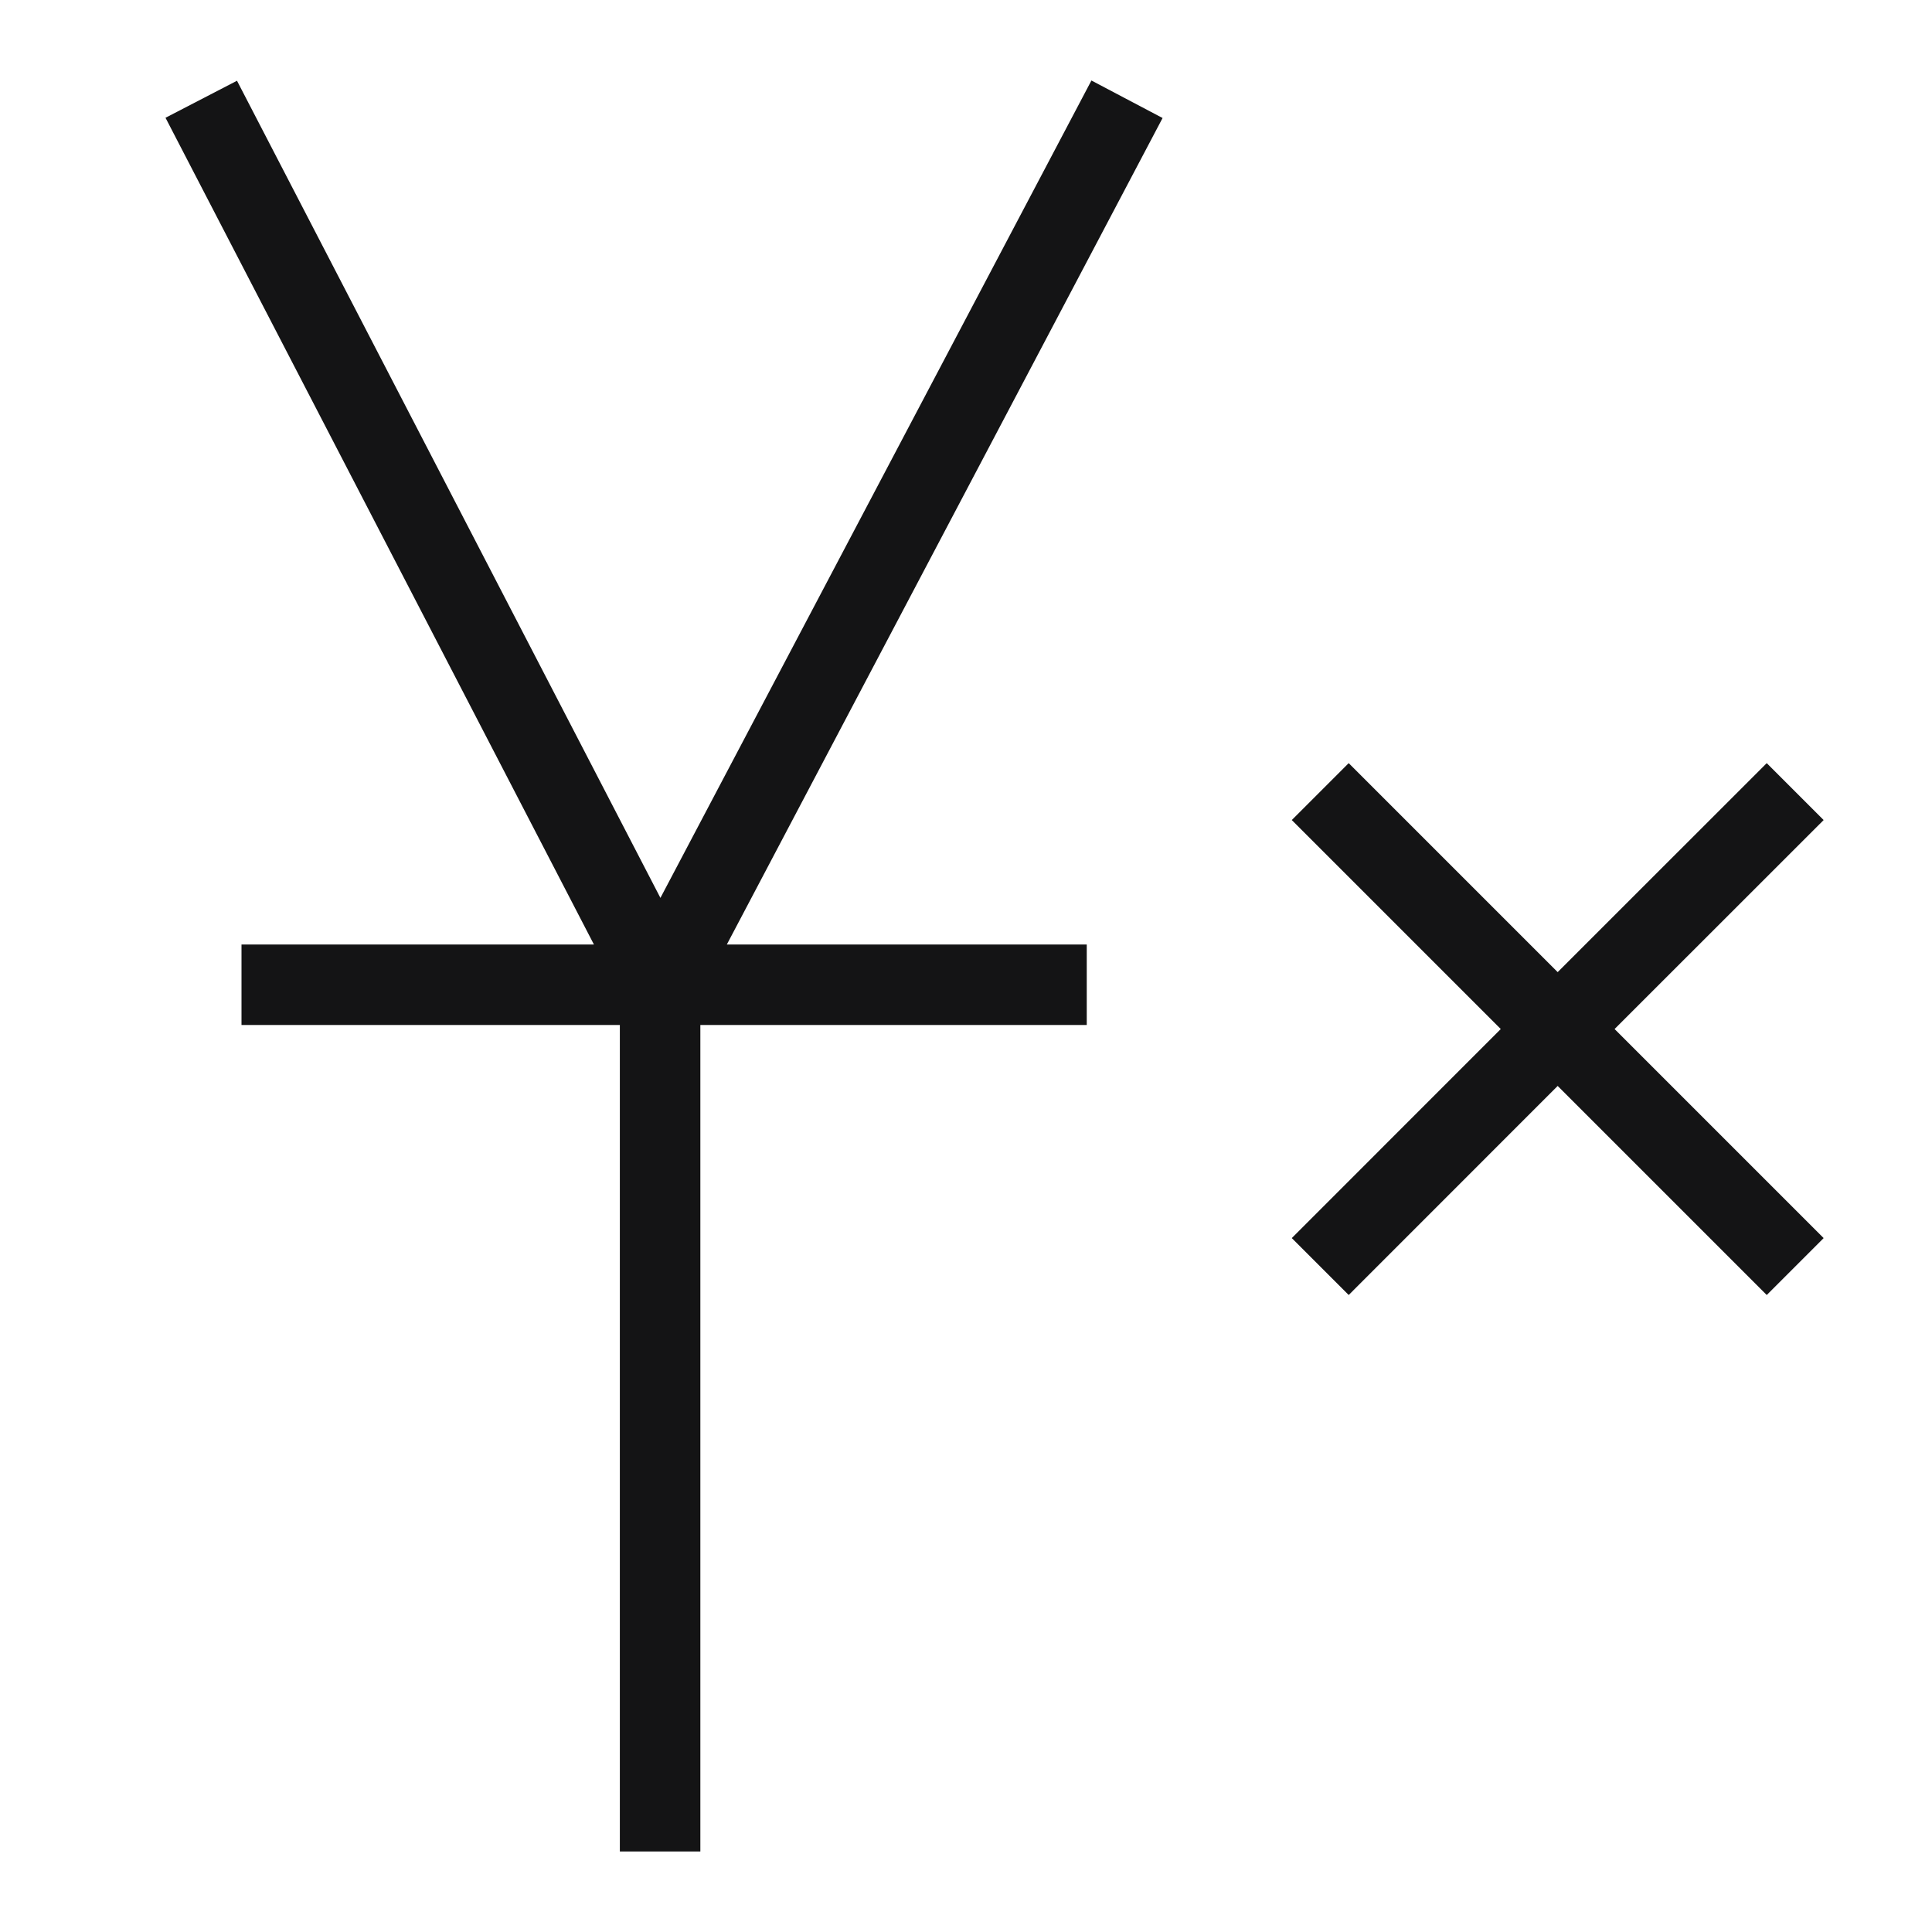 <svg width="24" height="24" viewBox="0 0 24 24" fill="none" xmlns="http://www.w3.org/2000/svg">
<path fill-rule="evenodd" clip-rule="evenodd" d="M7.7 12.733H3V11.733H7.378L2.056 1.463L2.944 1.003L8.204 11.154L13.558 1L14.442 1.466L9.029 11.733H13.5V12.733H8.7V15.733V16.733V23H7.7V16.733V15.733V12.733ZM18.643 12.783L16.047 10.187L16.754 9.48L19.35 12.076L21.947 9.48L22.654 10.187L20.057 12.783L22.654 15.38L21.947 16.087L19.35 13.49L16.754 16.087L16.047 15.38L18.643 12.783Z" fill="#141415"/>
</svg>
